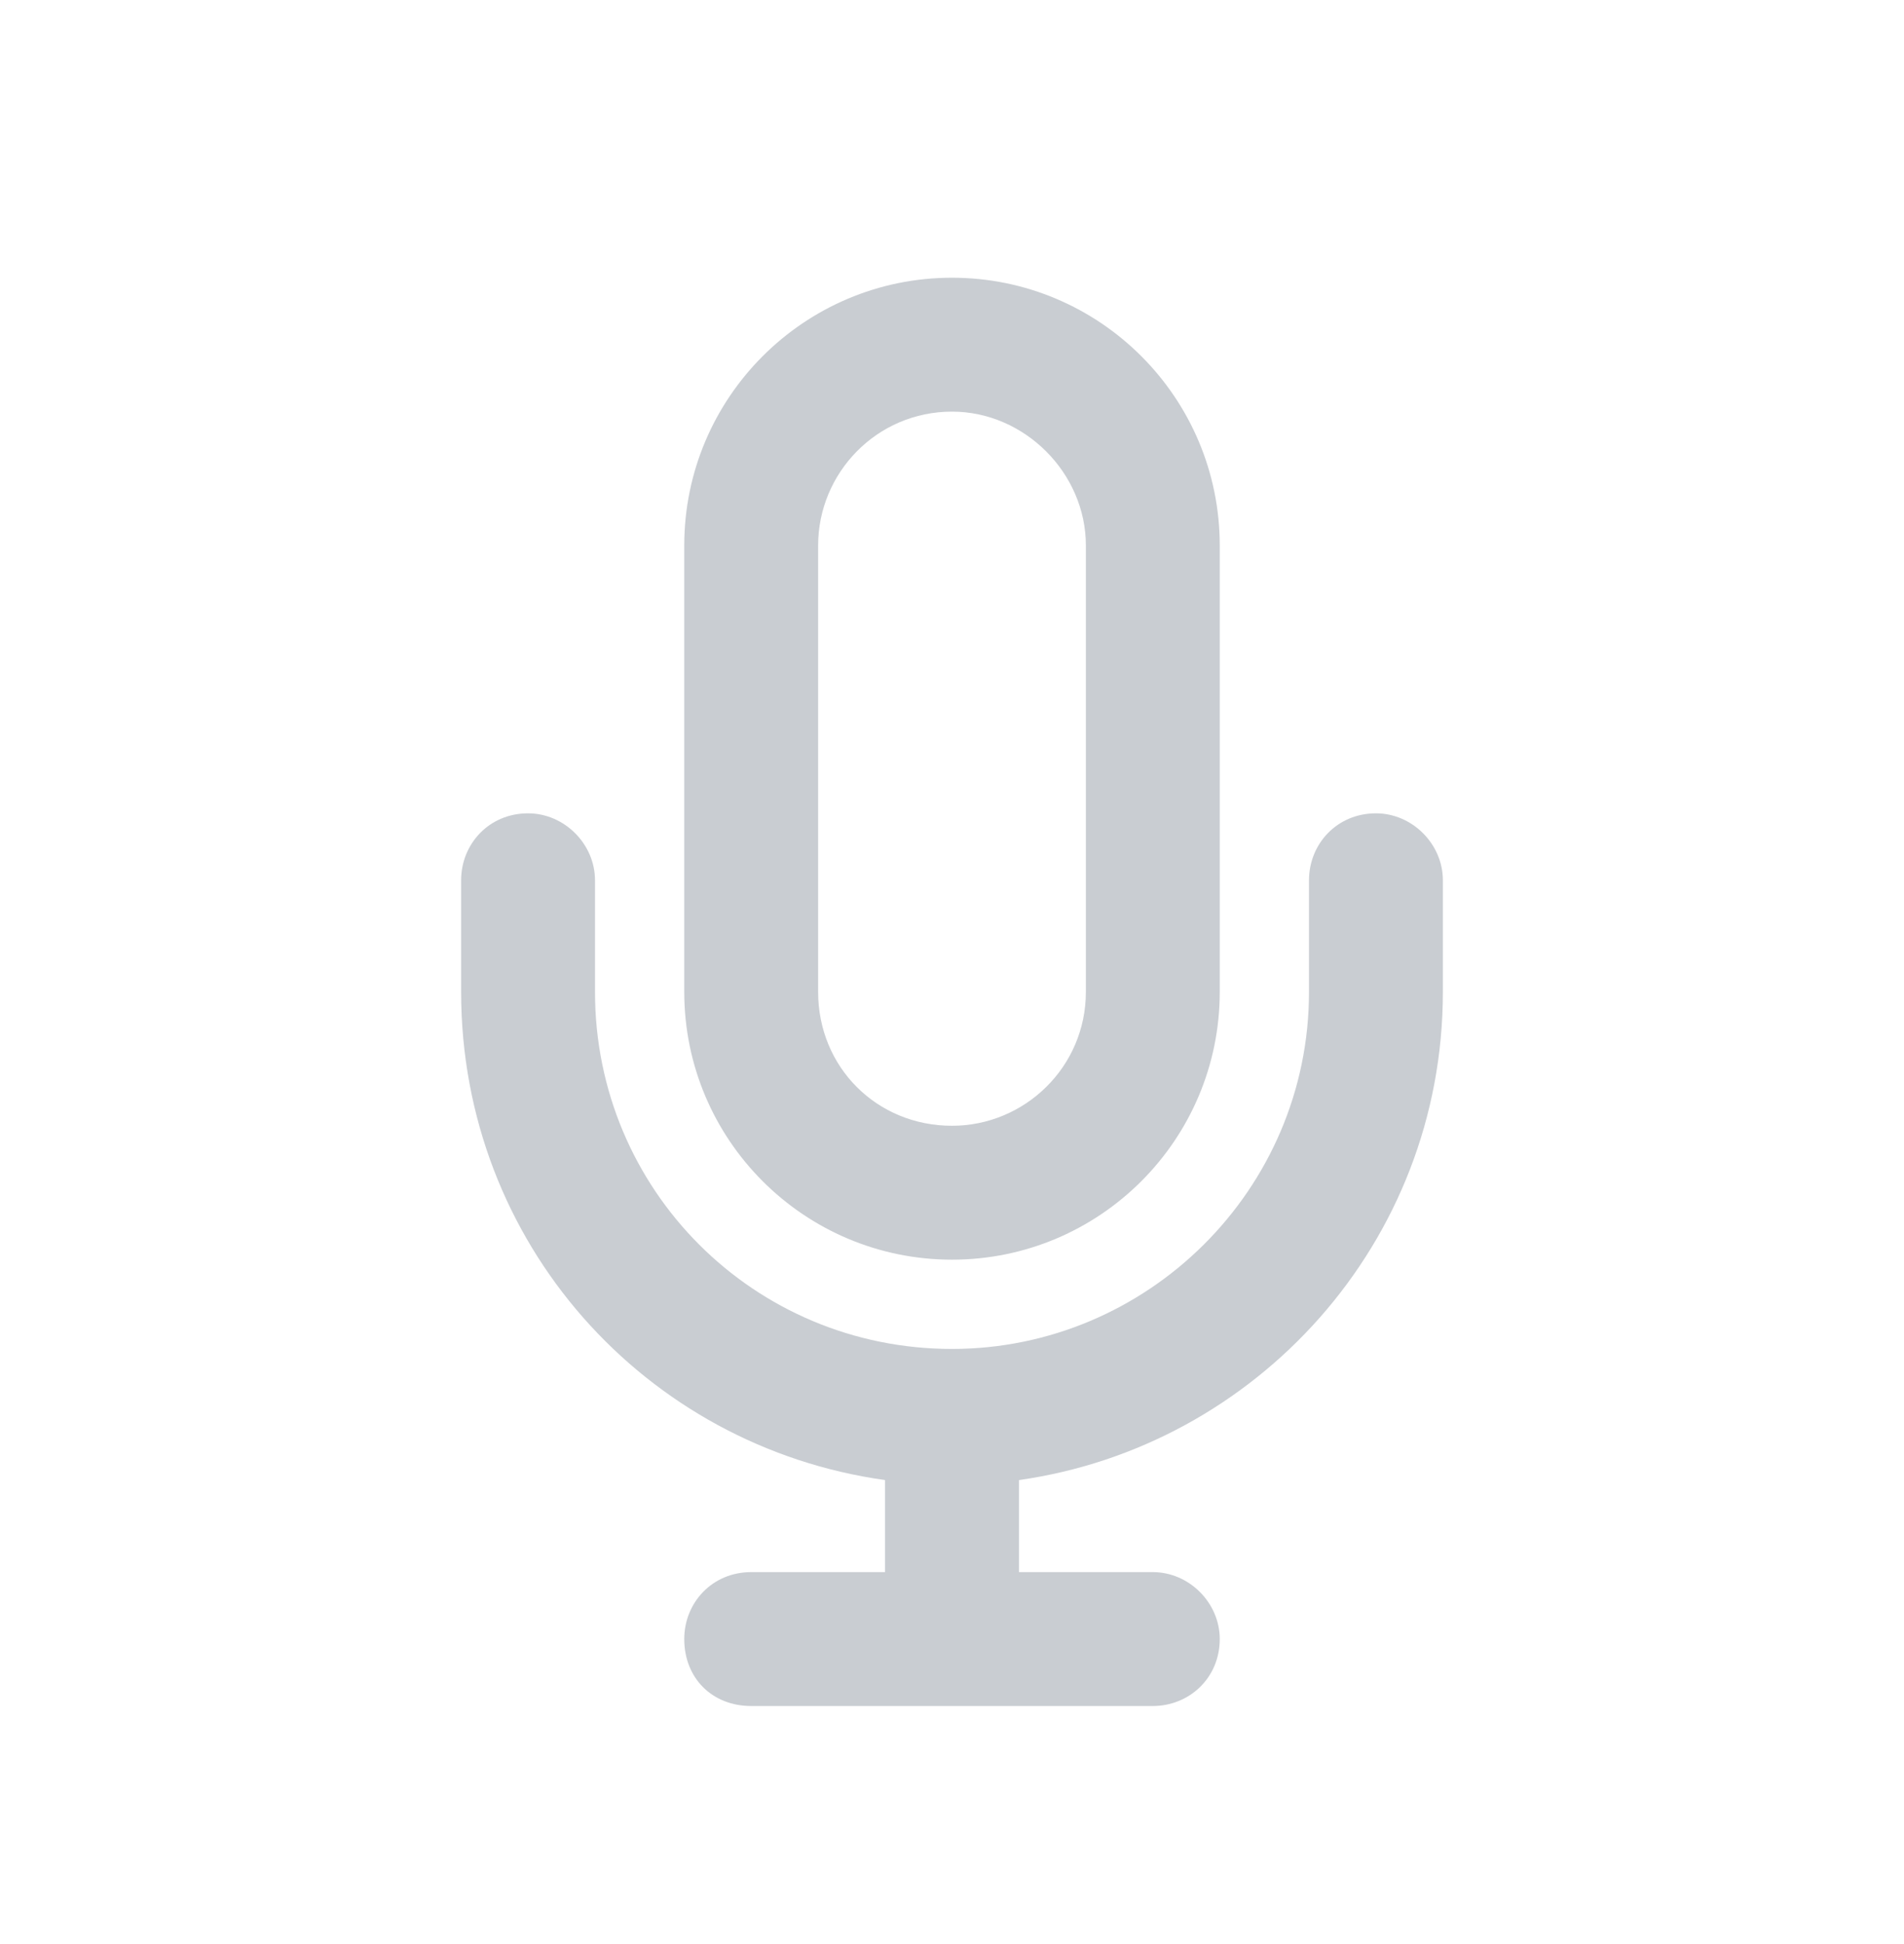 <svg width="48" height="49" viewBox="0 0 48 49" fill="none" xmlns="http://www.w3.org/2000/svg">
<path d="M27.375 13.75C27.375 11.922 25.828 10.375 24 10.375C22.102 10.375 20.625 11.922 20.625 13.75V25C20.625 26.898 22.102 28.375 24 28.375C25.828 28.375 27.375 26.898 27.375 25V13.75ZM17.25 13.75C17.25 10.023 20.273 7 24 7C27.727 7 30.75 10.023 30.75 13.75V25C30.75 28.727 27.727 31.75 24 31.75C20.273 31.75 17.25 28.727 17.25 25V13.75ZM15 22.188V25C15 29.992 19.008 34 24 34C28.922 34 33 29.992 33 25V22.188C33 21.273 33.703 20.5 34.688 20.5C35.602 20.5 36.375 21.273 36.375 22.188V25C36.375 31.328 31.664 36.461 25.688 37.305V39.625H29.062C29.977 39.625 30.75 40.398 30.75 41.312C30.75 42.297 29.977 43 29.062 43H24H18.938C17.953 43 17.25 42.297 17.25 41.312C17.25 40.398 17.953 39.625 18.938 39.625H22.312V37.305C16.266 36.461 11.625 31.328 11.625 25V22.188C11.625 21.273 12.328 20.5 13.312 20.5C14.227 20.5 15 21.273 15 22.188Z" fill="#C9CDD2"/>
</svg>
